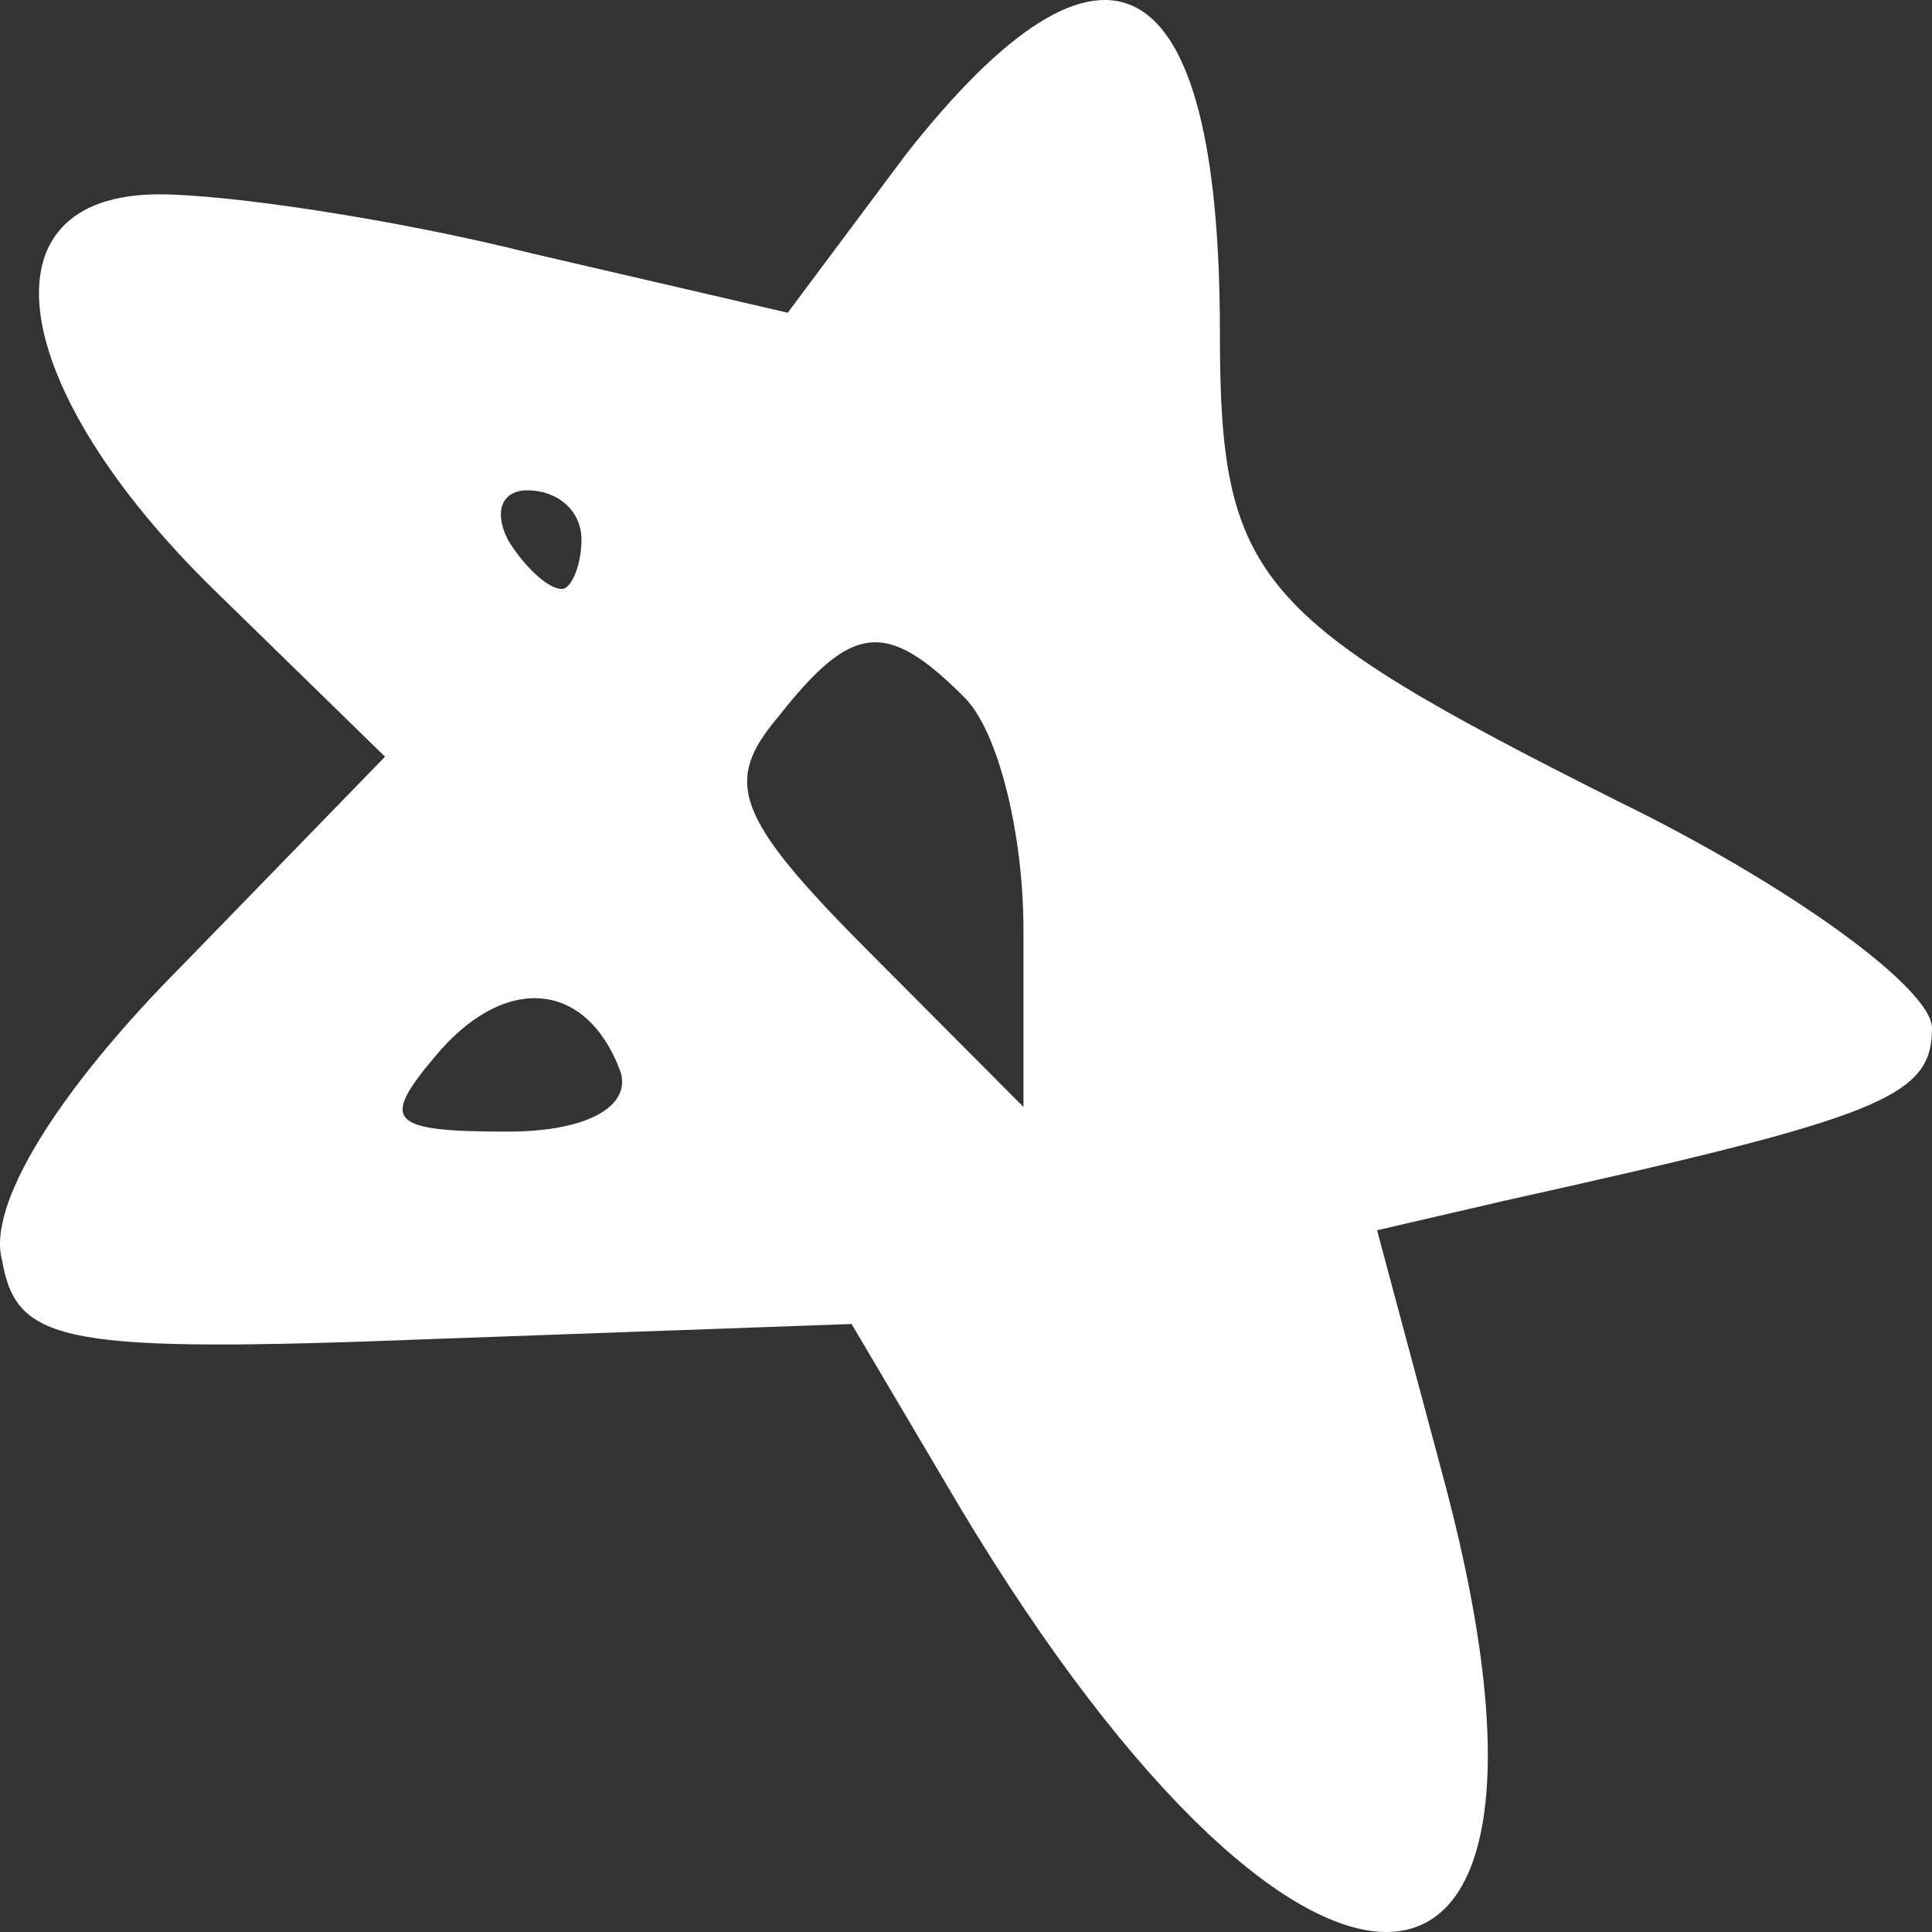<svg width="165" height="165" viewBox="0 0 165 165" fill="none" xmlns="http://www.w3.org/2000/svg">
<rect x="0" y="0" width="165" height="165" fill="#333333" stroke="none"/>
<path d="M77.341 13.226L67.275 26.708L45.465 21.652C33.722 18.703 19.461 16.597 13.589 16.597C-1.929 16.597 0.587 33.028 18.203 50.301L32.883 64.625L15.687 82.32C4.782 93.273 -1.09 102.963 0.168 107.597C1.426 114.759 5.201 115.602 37.496 114.338L72.728 113.074L80.697 126.556C110.475 177.533 136.899 177.954 123.477 126.977L117.606 105.07L128.51 102.542C160.806 95.38 165 93.695 165 87.796C165 84.426 152.837 75.579 138.157 68.417C107.12 52.829 104.184 49.458 104.184 28.393C104.184 -3.204 94.537 -8.681 77.341 13.226ZM49.66 46.088C49.66 48.194 48.821 50.301 47.982 50.301C46.724 50.301 44.627 48.194 43.368 46.088C42.11 43.56 42.949 41.875 45.046 41.875C47.562 41.875 49.66 43.56 49.66 46.088ZM82.374 59.569C85.31 62.519 87.407 71.366 87.407 79.37V94.537L73.986 81.056C62.662 69.68 61.823 66.731 66.436 61.255C72.728 53.25 75.664 52.829 82.374 59.569ZM53.015 91.588C53.854 94.537 50.079 96.644 43.368 96.644C33.302 96.644 32.463 95.801 37.077 90.324C42.949 83.162 50.079 83.583 53.015 91.588Z" fill="white"/>
</svg>
